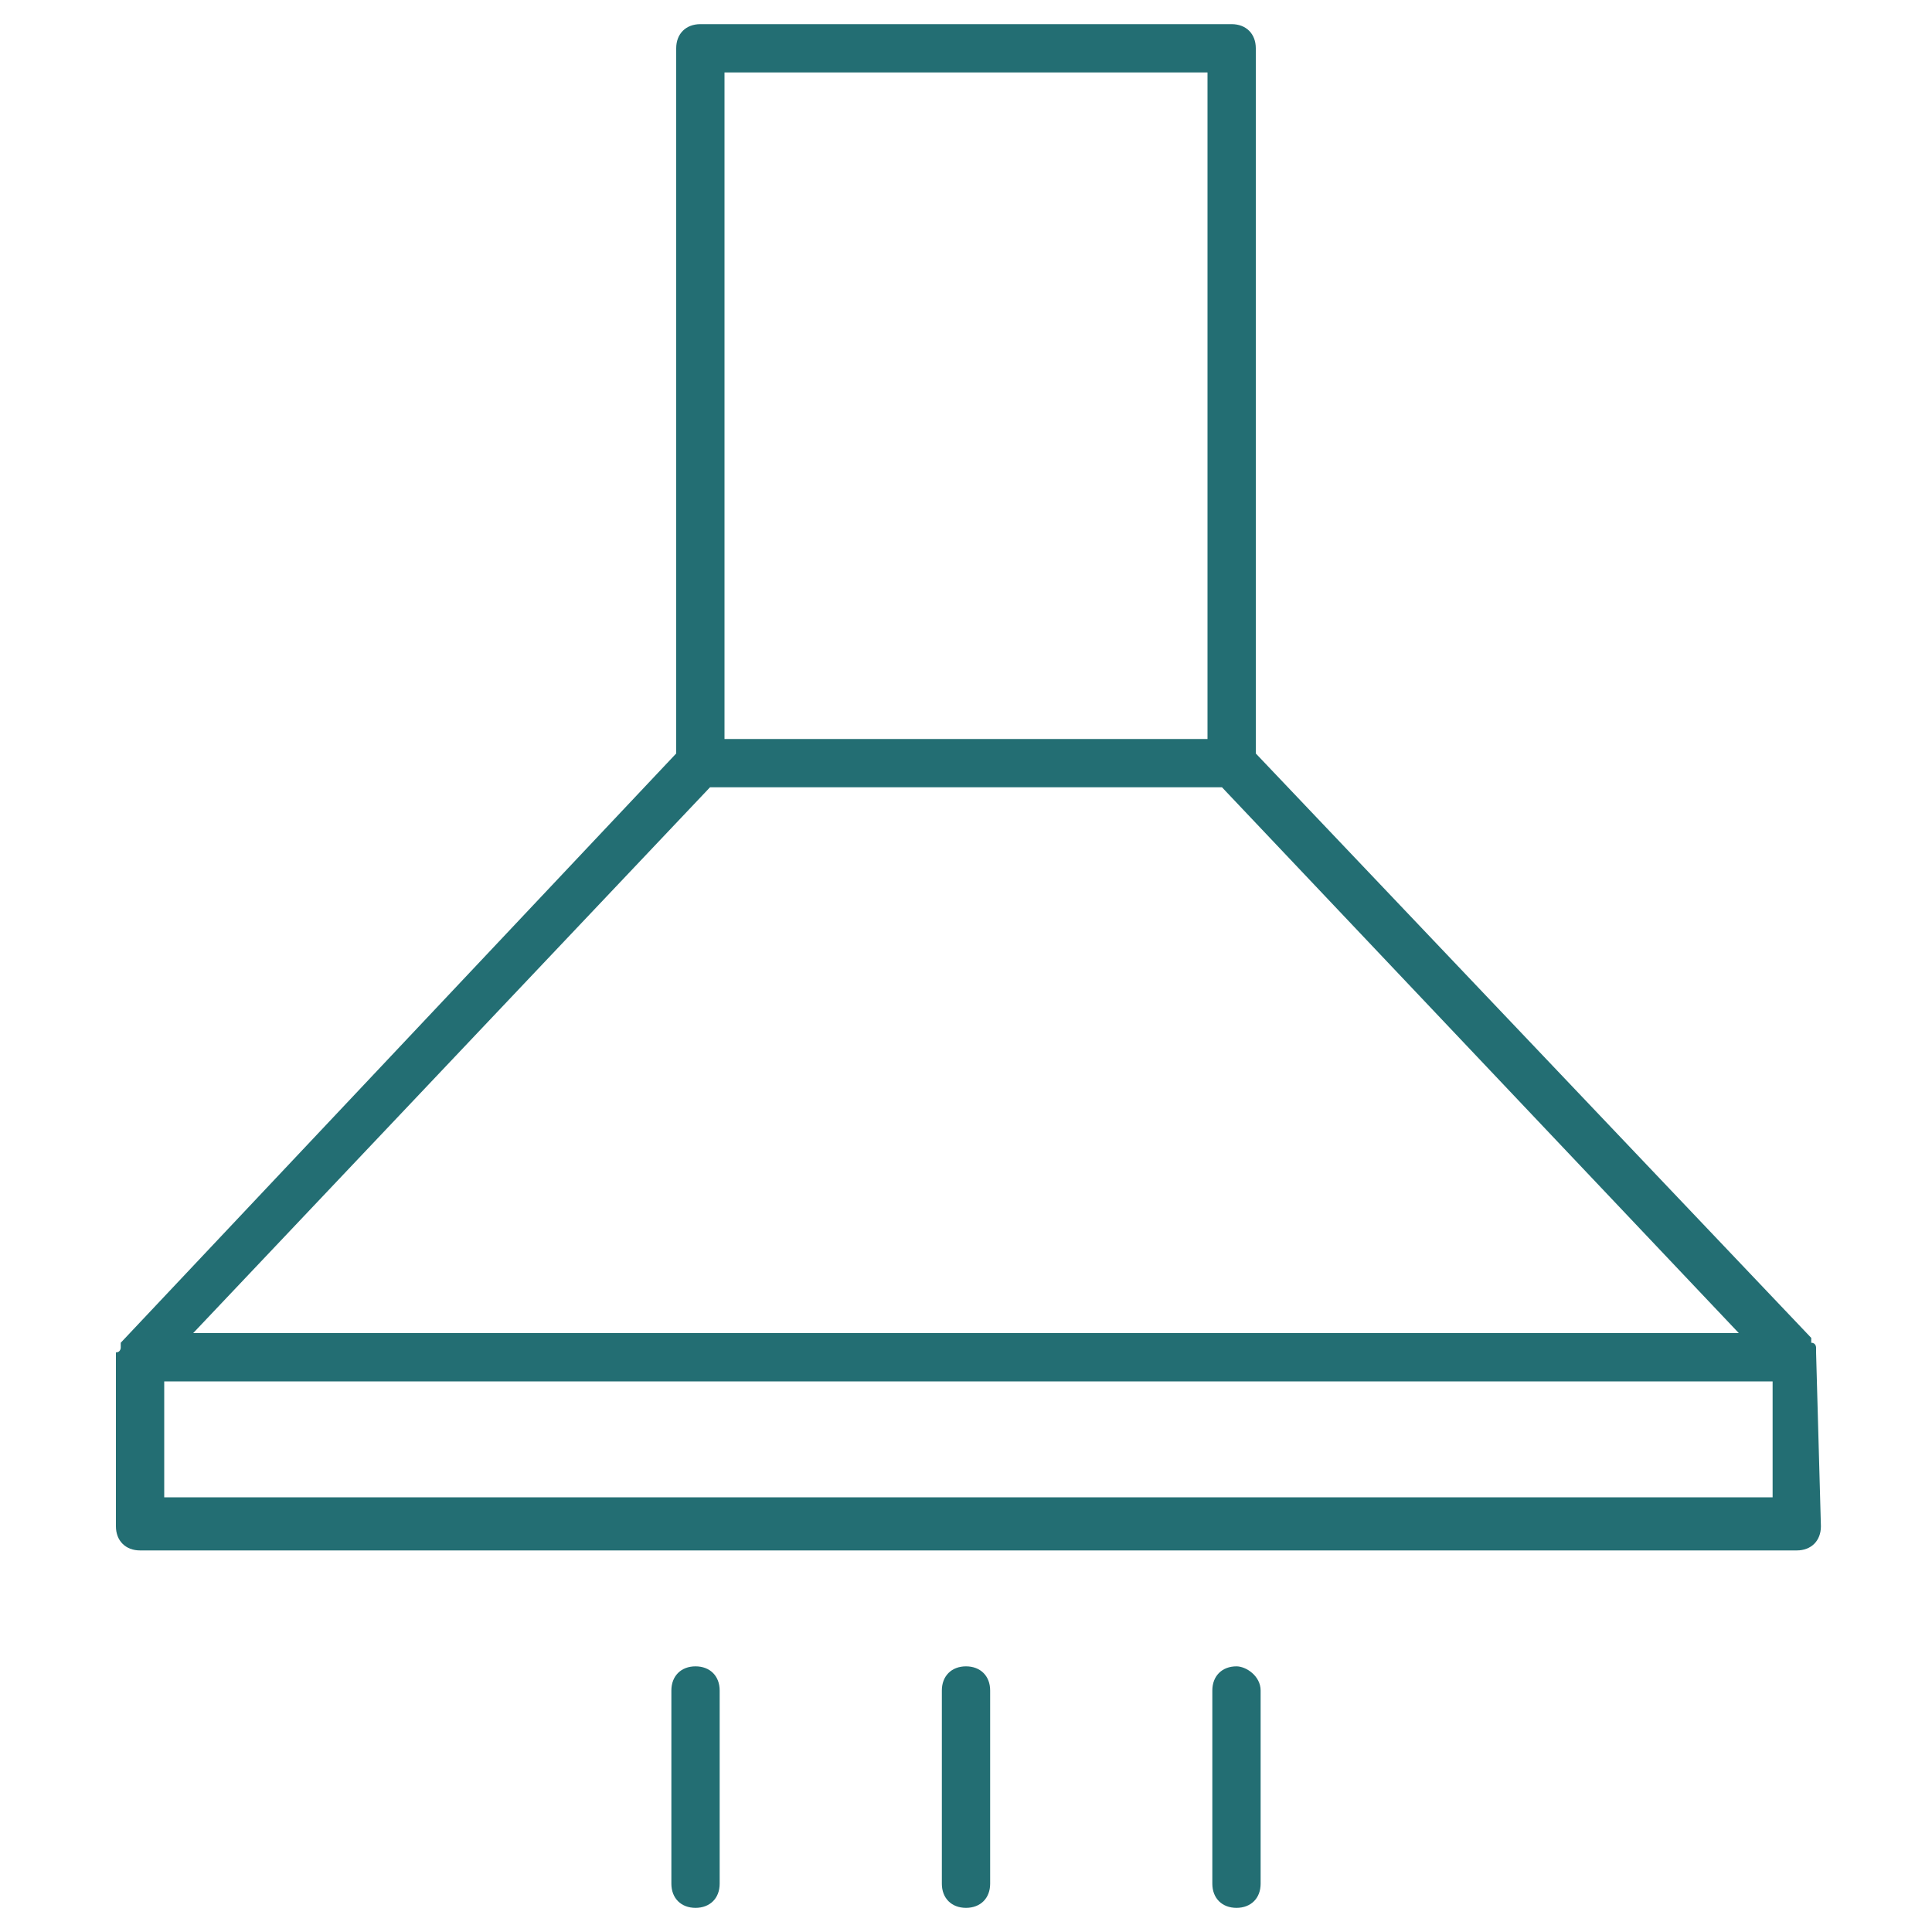 <?xml version="1.0" encoding="UTF-8"?> <svg xmlns="http://www.w3.org/2000/svg" xmlns:xlink="http://www.w3.org/1999/xlink" version="1.1" id="Calque_1" x="0px" y="0px" viewBox="0 0 40 40" style="enable-background:new 0 0 40 40;" xml:space="preserve"> <style type="text/css"> .st0{fill:#236E73;} </style> <g> <path class="st0" d="M37.6,28c0,0,0-0.1,0-0.1c0,0,0-0.1-0.1-0.1c0,0,0,0,0-0.1L26,15.6V1c0-0.3-0.2-0.5-0.5-0.5h-11 C14.2,0.5,14,0.7,14,1v14.6L2.5,27.8c0,0,0,0,0,0.1c0,0,0,0.1-0.1,0.1c0,0,0,0.1,0,0.1c0,0,0,0,0,0.1v3.4c0,0.3,0.2,0.5,0.5,0.5 h34.3c0.3,0,0.5-0.2,0.5-0.5L37.6,28C37.6,28.1,37.6,28.1,37.6,28z M14.7,16.3h10.6L36,27.6H4L14.7,16.3z M15,1.5h10v13.8H15V1.5z M36.6,31H3.4v-2.4h33.3V31z"></path> <path class="st0" d="M14.4,34.5c-0.3,0-0.5,0.2-0.5,0.5v4c0,0.3,0.2,0.5,0.5,0.5s0.5-0.2,0.5-0.5v-4C14.9,34.7,14.7,34.5,14.4,34.5 z"></path> <path class="st0" d="M20,34.5c-0.3,0-0.5,0.2-0.5,0.5v4c0,0.3,0.2,0.5,0.5,0.5s0.5-0.2,0.5-0.5v-4C20.5,34.7,20.3,34.5,20,34.5z"></path> <path class="st0" d="M25.6,34.5c-0.3,0-0.5,0.2-0.5,0.5v4c0,0.3,0.2,0.5,0.5,0.5s0.5-0.2,0.5-0.5v-4C26.1,34.7,25.8,34.5,25.6,34.5 z"></path> </g> </svg> 